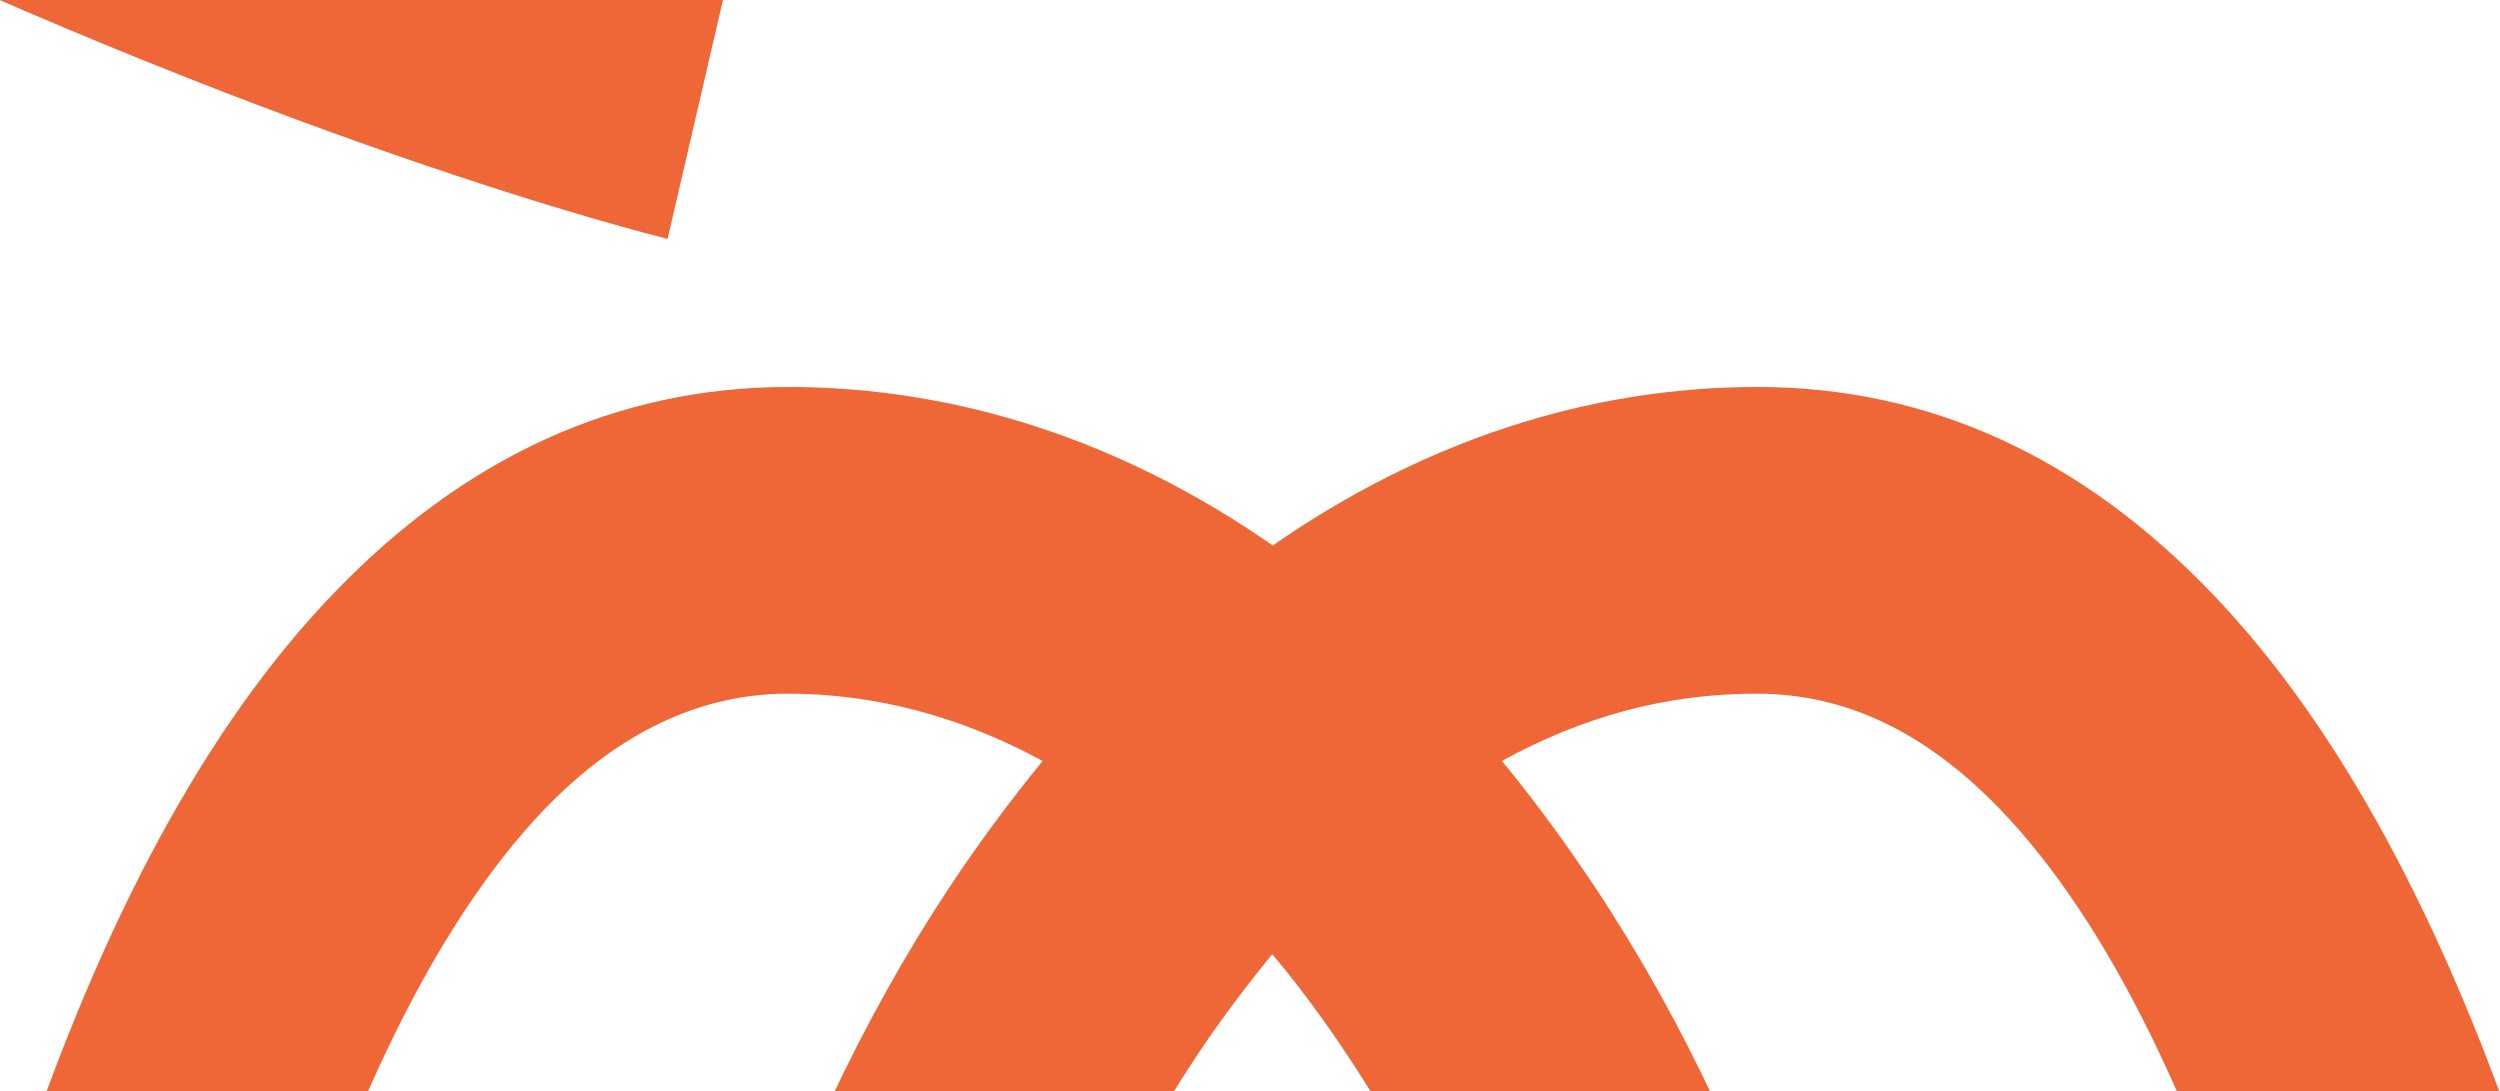 <?xml version="1.0" encoding="utf-8"?>
<!-- Generator: Adobe Illustrator 27.4.1, SVG Export Plug-In . SVG Version: 6.00 Build 0)  -->
<svg version="1.1" id="Layer_1" xmlns="http://www.w3.org/2000/svg" xmlns:xlink="http://www.w3.org/1999/xlink" x="0px" y="0px"
	 viewBox="0 0 460.6 201" style="enable-background:new 0 0 460.6 201;" xml:space="preserve">
<style type="text/css">
	.st0{fill:#EF6637;}
</style>
<path class="st0" d="M-340.1-310.5c46.9,53.1,101.2,101.9,161.3,145.1C-130.7-130.7-78.7-99.7-24.3-73C67.9-27.7,135-11,135.7-10.8
	L123,44c-3-0.7-73.4-18.3-170.9-66.1c-57-28-111.7-60.6-162.3-97c-63.5-45.6-120.8-97.2-170.5-153.4L-340.1-310.5L-340.1-310.5z"/>
<path class="st0" d="M456.4,581.4c0,0,0.9-77.1-10.2-174.1c-6.5-56.3-15.3-114.9-27-155.2c-13.8-47.8-30.9-82.4-50.7-103
	c-13.8-14.3-28.5-21.3-44.9-21.3s-31.8,4.1-46.9,12.4c5.9,7.1,11.5,14.8,17,23c33.1,49.8,52.8,113.7,52.8,170.8
	c0,37.8-8.7,70.2-25.3,94c-19.9,28.6-49.9,43.7-86.7,43.7h-0.2c-36.8,0-66.8-15.1-86.7-43.7c-16.6-23.7-25.3-56.3-25.3-94
	c0-57.1,19.8-121,52.8-170.8c5.4-8.1,11.1-15.8,17-23c-15.1-8.2-30.9-12.4-46.9-12.4c-16,0-31.1,7-44.9,21.3
	c-19.7,20.6-36.8,55.2-50.7,103C37.7,292.4,28.5,341.4,22,397.8c-10.8,97.1-9.9,183.9-9.9,183.9l-54.8-0.2c0-3.7-1-88.9,10.5-189.7
	c15.9-139.1,47.3-234.2,93.5-282.3c24.2-25.3,52.4-38.2,83.9-38.2c31.5,0,61.8,10.1,89.3,29.2c27.5-19.1,57.8-29.2,89.3-29.2
	s59.6,12.8,83.9,38.2c46.1,48.2,77.9,143.1,93.5,282.3c11.3,100.8,10,186,9.9,189.7H456.4z M220.3,194.8
	c-26.7,40.2-43.3,93.5-43.3,139c0,25.9,5.2,47,15.1,61.1c9.4,13.6,23.3,20.2,42.2,20.2h0.2c19,0,32.8-6.6,42.2-20.2
	c9.8-14.1,15.1-35.3,15.1-61.1c0-45.5-16.6-98.8-43.3-139c-4.5-6.8-9.2-13.2-14.1-19C229.5,181.8,224.8,188,220.3,194.8L220.3,194.8
	z"/>
</svg>
